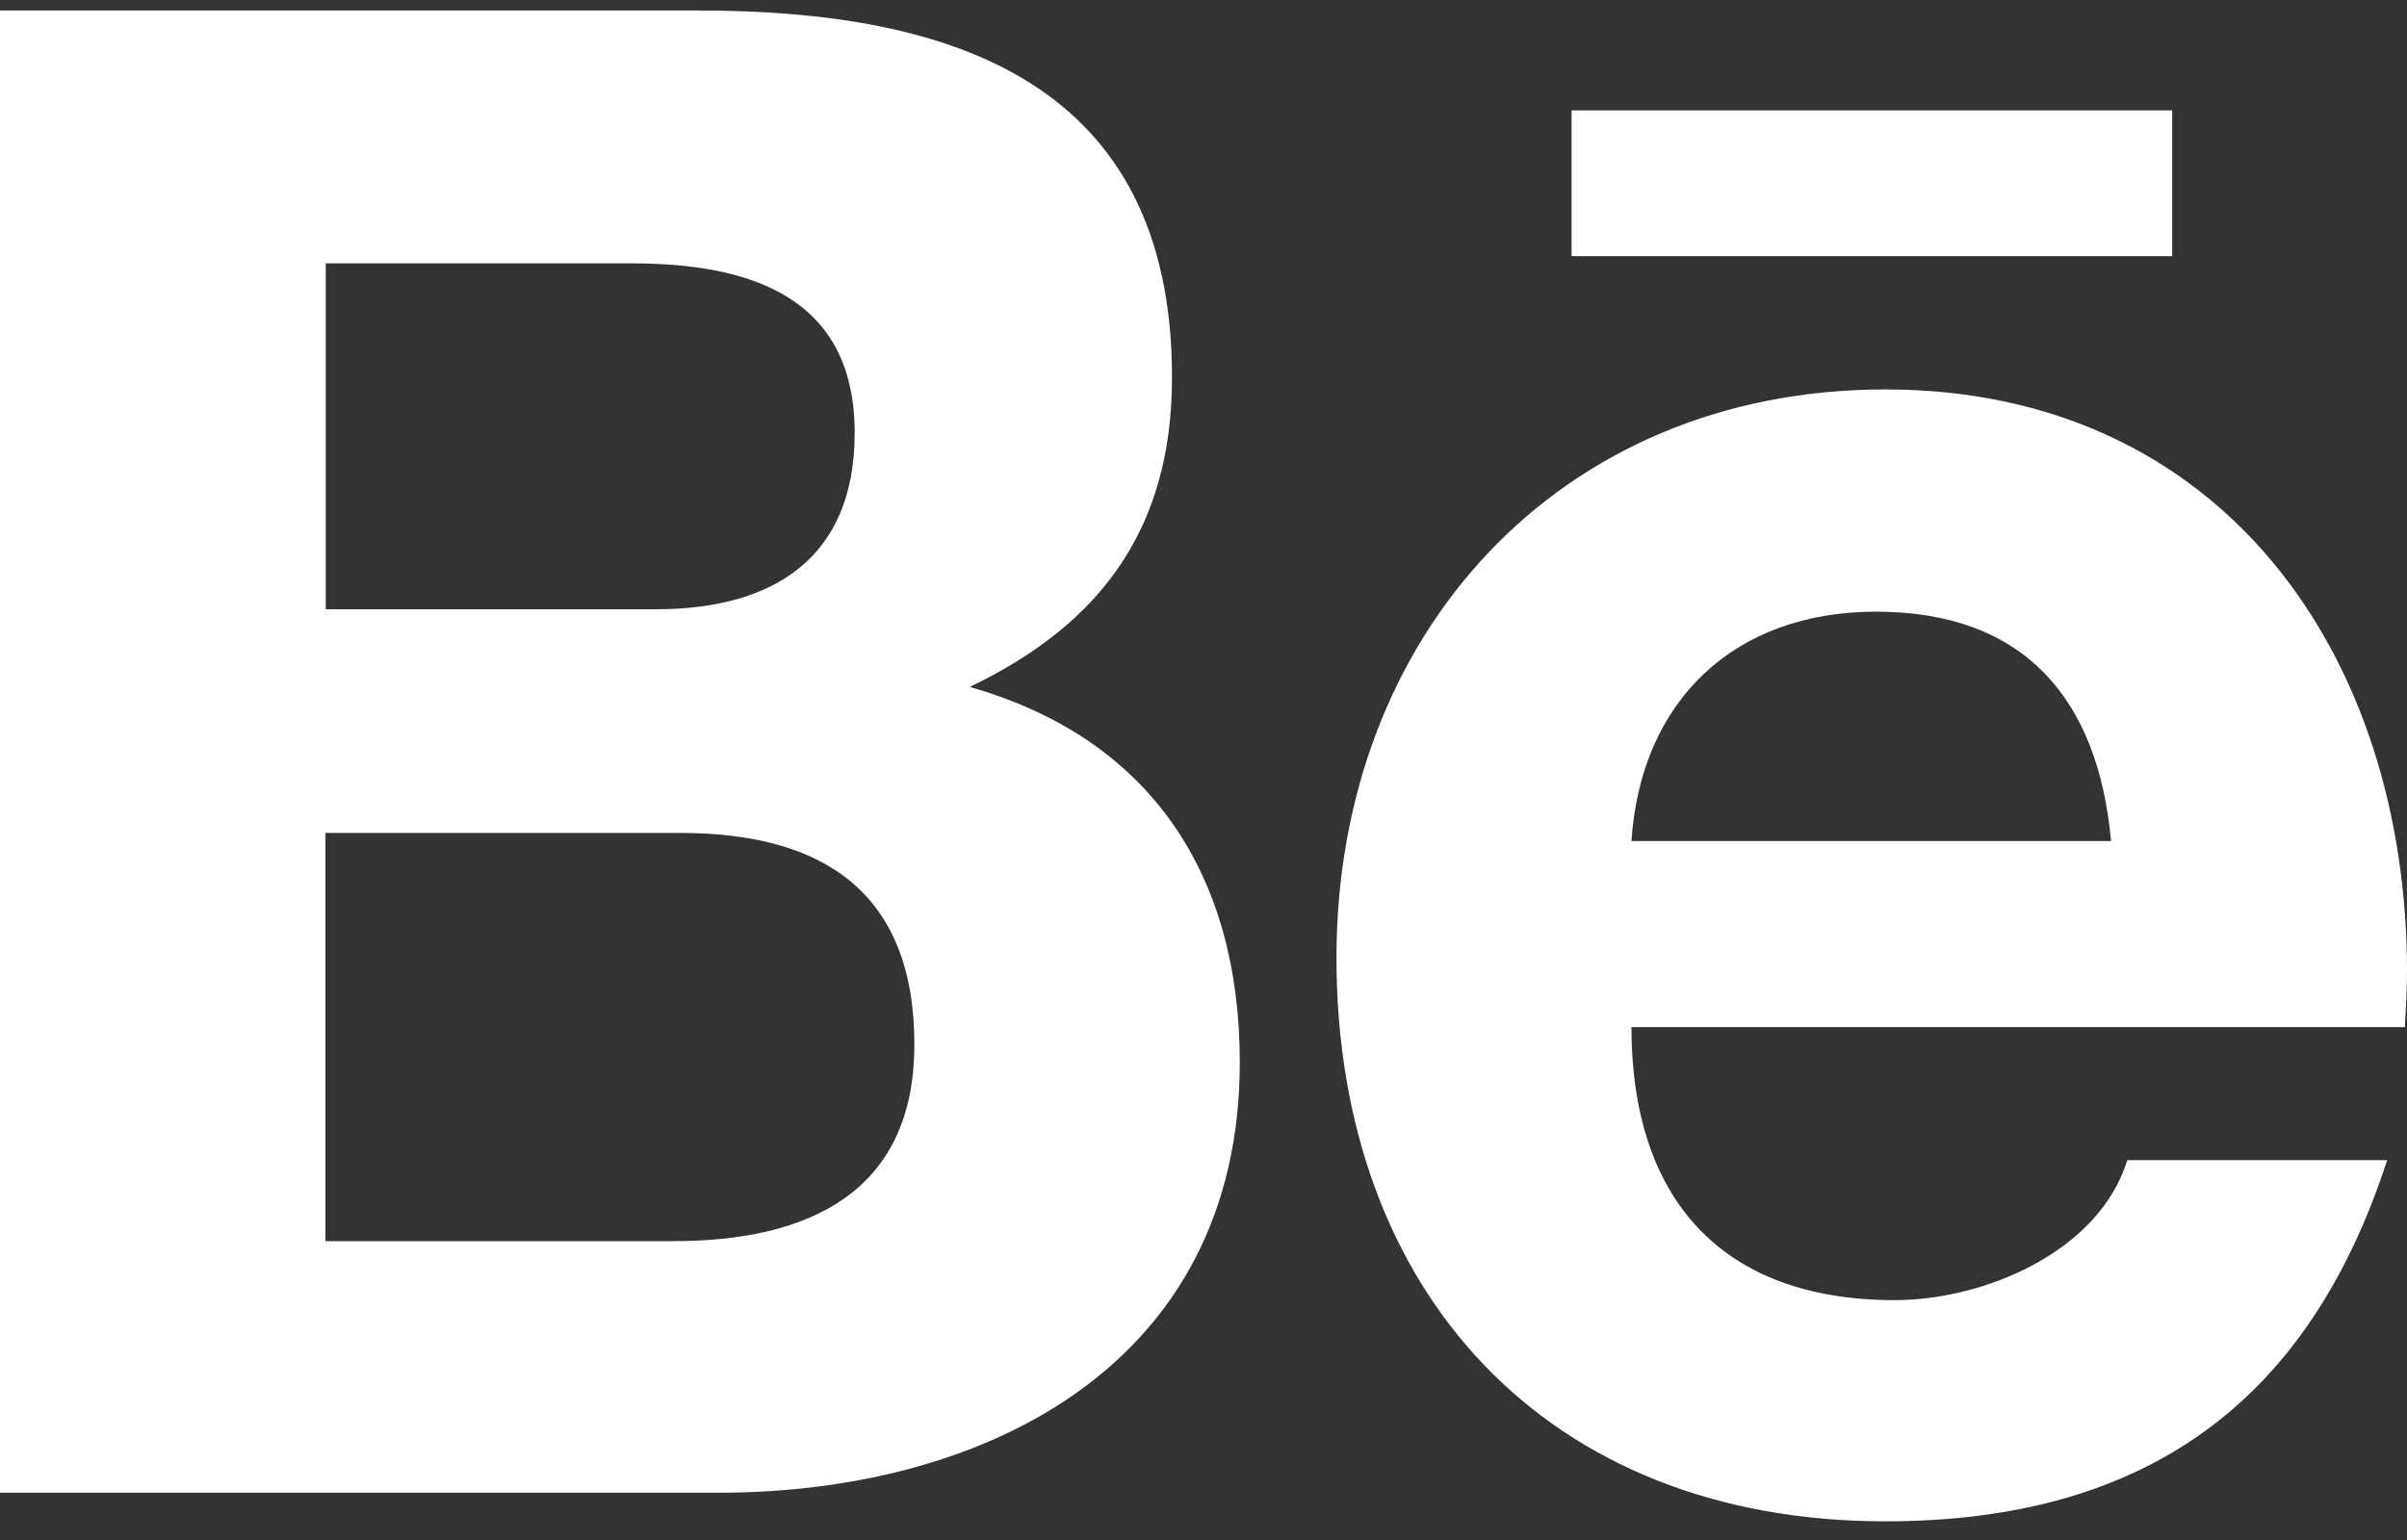 <svg width="25" height="16" viewBox="0 0 25 16" fill="none" xmlns="http://www.w3.org/2000/svg">
<rect x="0" y="0" width="25" height="16" fill="#333333" stroke="none"/>
<path d="M16.323 1.147H22.561V2.661H16.323V1.147ZM10.072 7.137C11.451 6.477 12.173 5.473 12.173 3.921C12.173 0.853 9.891 0.109 7.255 0.109H0V15.509H7.458C10.253 15.509 12.877 14.165 12.877 11.037C12.877 9.104 11.964 7.675 10.072 7.137ZM3.383 2.736H6.557C7.78 2.736 8.877 3.077 8.877 4.497C8.877 5.804 8.024 6.33 6.814 6.33H3.383V2.736ZM6.995 12.895H3.38V8.654H7.067C8.555 8.654 9.497 9.276 9.497 10.852C9.497 12.404 8.374 12.895 6.995 12.895ZM25 10.095C25 6.796 23.071 4.046 19.581 4.046C16.188 4.046 13.881 6.602 13.881 9.951C13.881 13.423 16.066 15.806 19.581 15.806C22.242 15.806 23.965 14.609 24.794 12.053H22.095C21.801 13.007 20.607 13.508 19.678 13.508C17.883 13.508 16.945 12.457 16.945 10.671H24.978C24.988 10.486 25 10.292 25 10.095ZM16.945 8.738C17.042 7.271 18.021 6.355 19.484 6.355C21.023 6.355 21.792 7.259 21.926 8.738H16.945Z" fill="white"/>
</svg>
